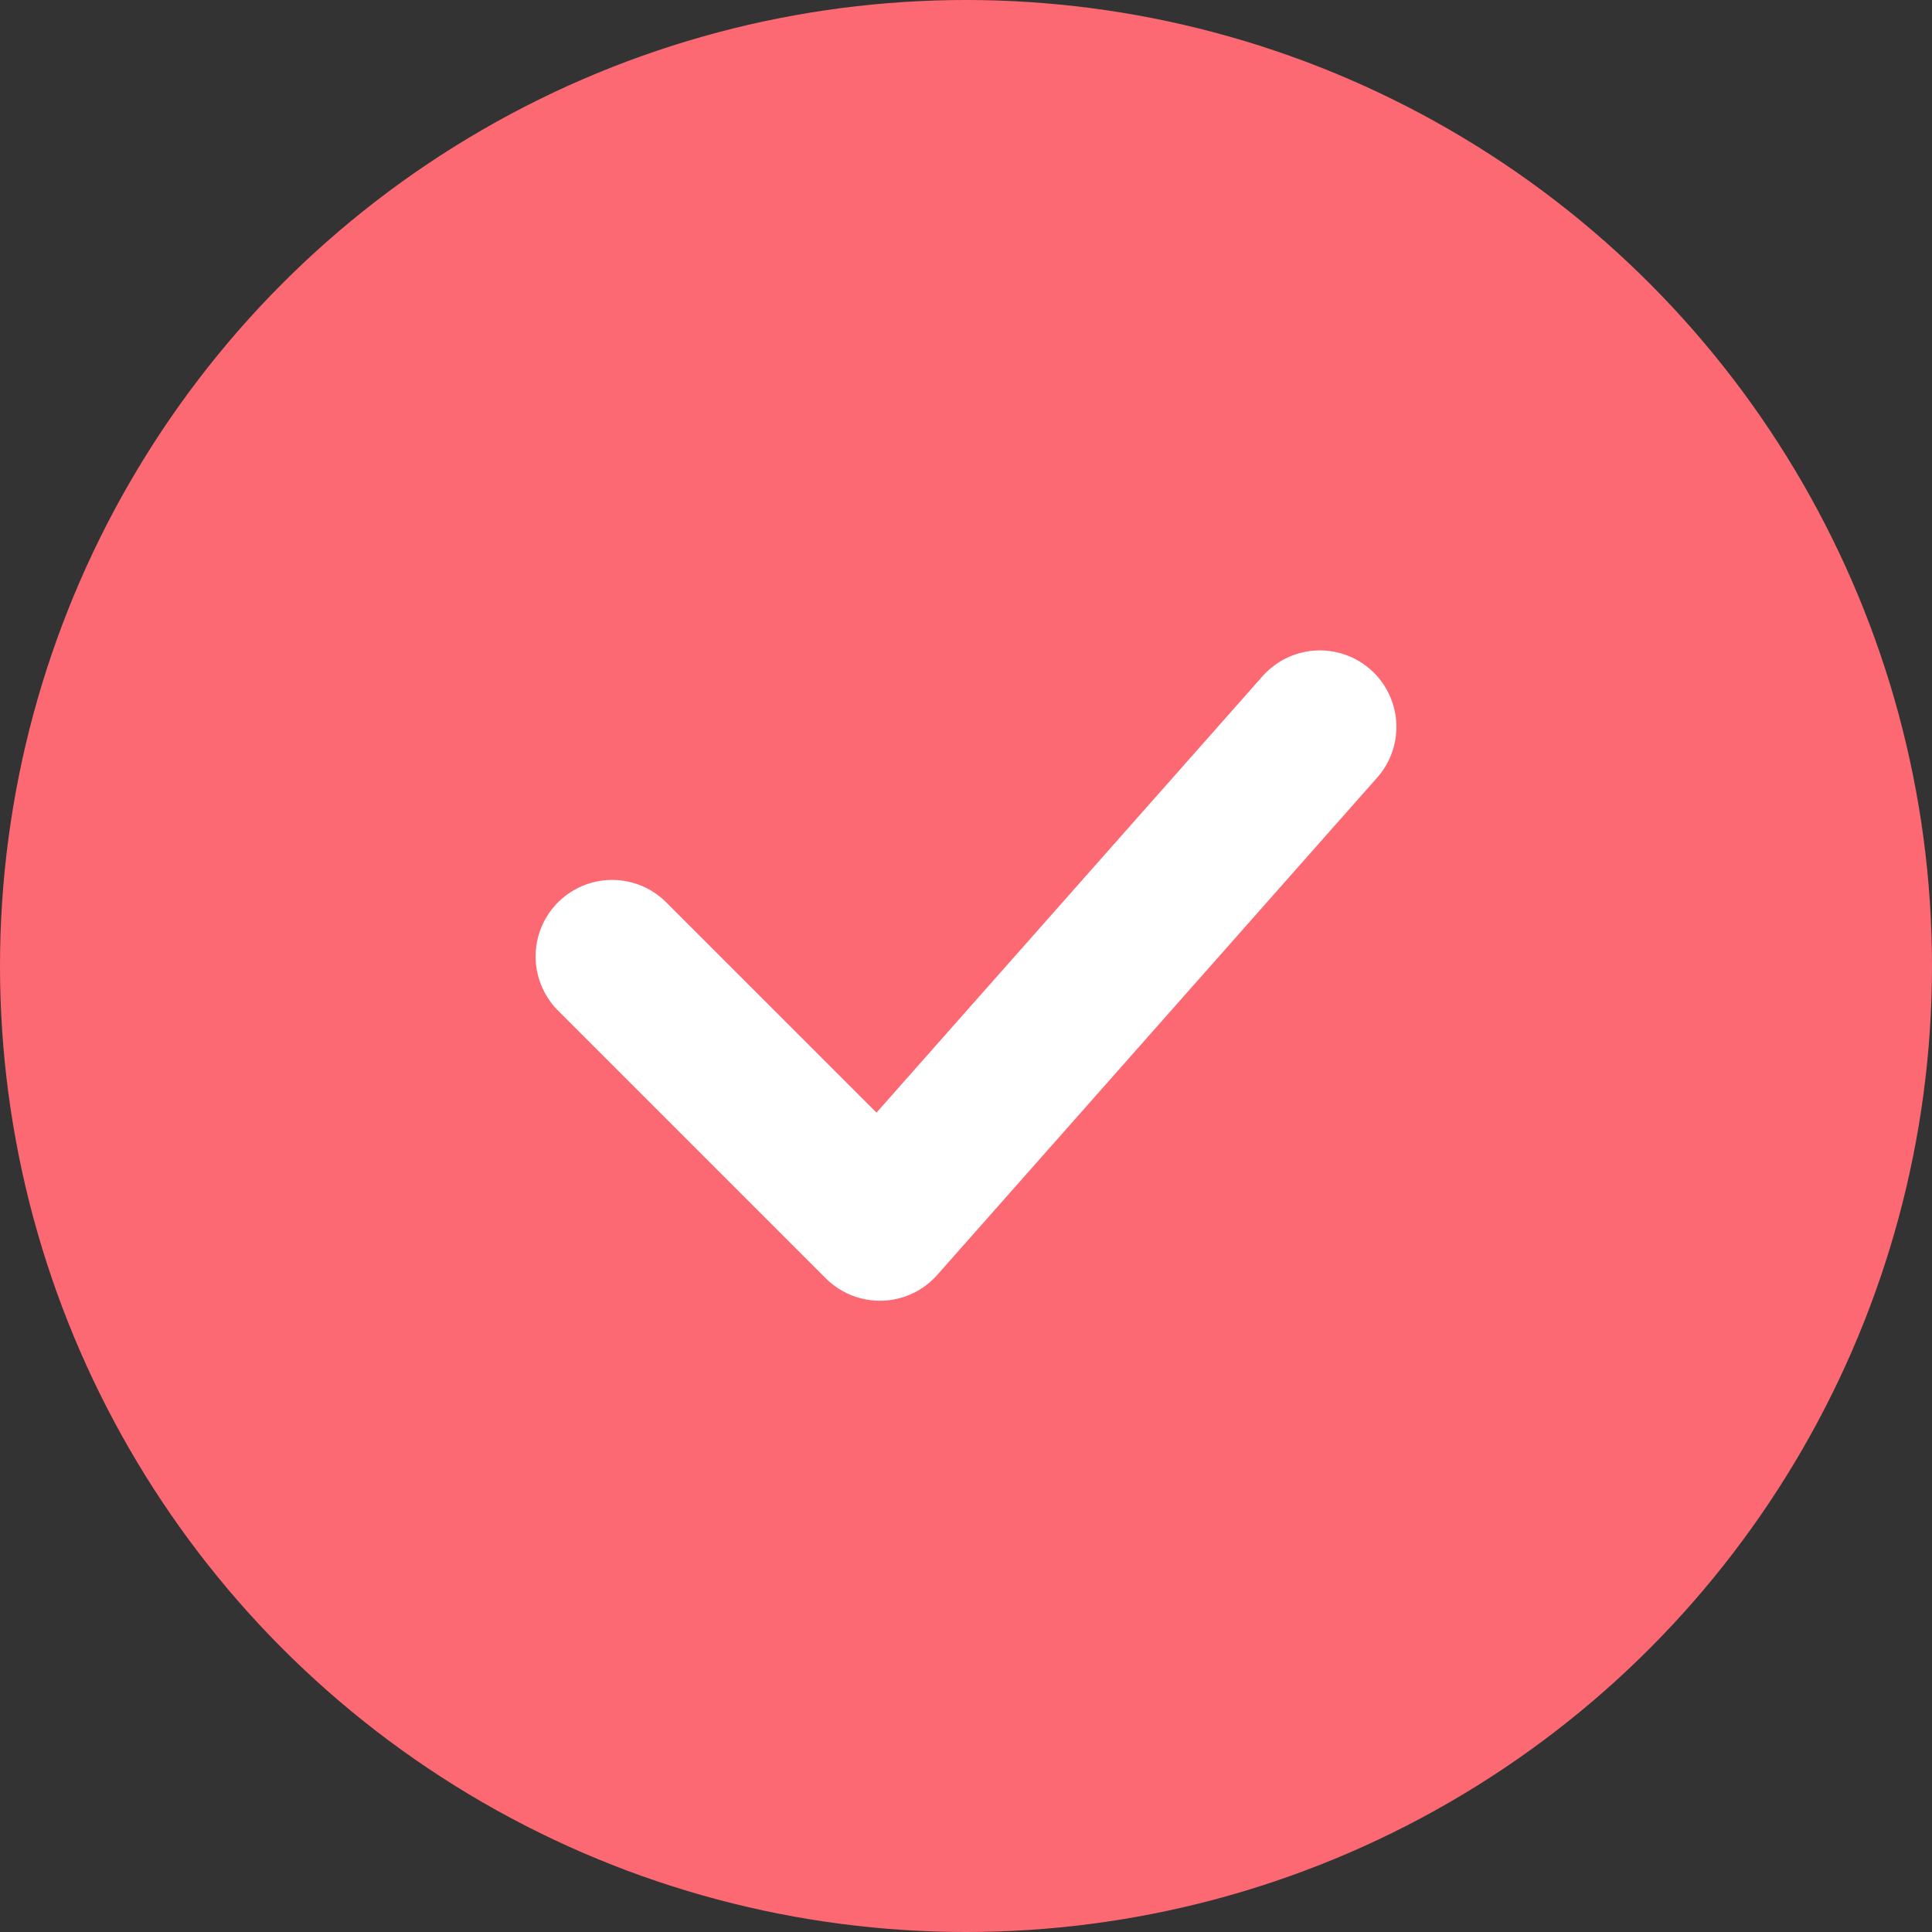 <?xml version="1.0" encoding="UTF-8"?> <svg xmlns="http://www.w3.org/2000/svg" width="101" height="101" viewBox="0 0 101 101" fill="none"><rect x="0" y="0" width="101" height="101" fill="#333333" stroke="none"/><circle cx="50.5" cy="50.5" r="50.5" fill="#FC6973"></circle><path d="M32 50L46 64L69 38" stroke="white" stroke-width="8" stroke-linecap="round" stroke-linejoin="round"></path></svg> 